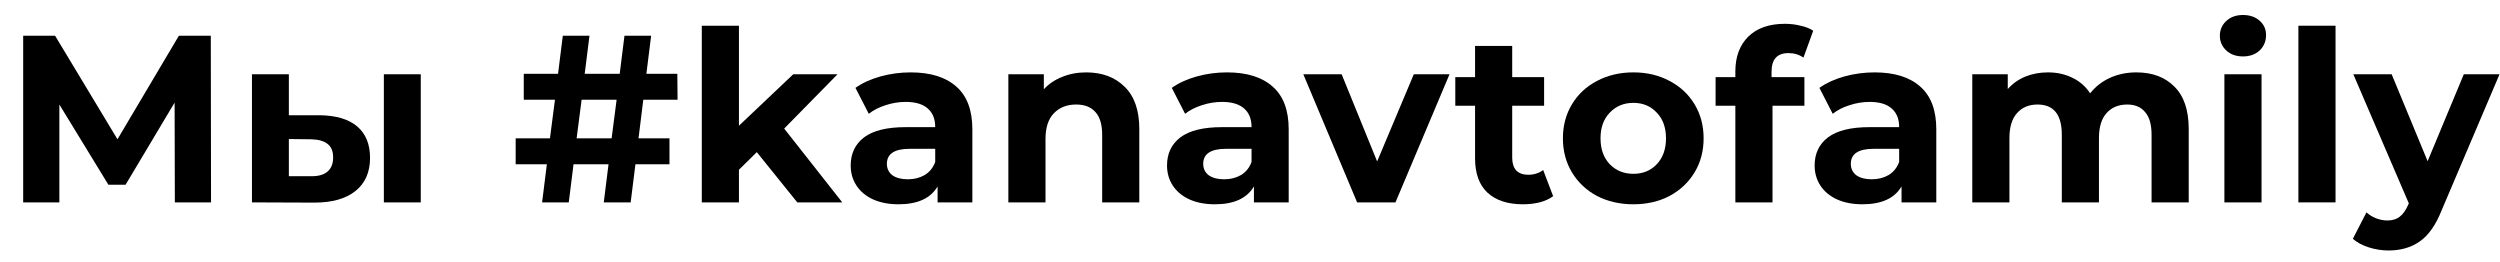 <svg width="210" height="22" viewBox="0 0 210 22" fill="none" xmlns="http://www.w3.org/2000/svg">
<path d="M209.96 6.24L205.1 17.66C204.607 18.9 203.994 19.773 203.26 20.28C202.54 20.787 201.667 21.04 200.64 21.04C200.08 21.04 199.527 20.953 198.98 20.78C198.434 20.607 197.987 20.367 197.64 20.06L198.78 17.84C199.02 18.053 199.294 18.22 199.6 18.34C199.92 18.46 200.234 18.52 200.54 18.52C200.967 18.52 201.314 18.413 201.58 18.2C201.847 18 202.087 17.66 202.3 17.18L202.34 17.08L197.68 6.24H200.9L203.92 13.54L206.96 6.24H209.96Z" fill="black"/>
<path d="M193.065 2.16H196.185V17H193.065V2.16Z" fill="black"/>
<path d="M186.849 6.24H189.969V17H186.849V6.24ZM188.409 4.74C187.836 4.74 187.369 4.573 187.009 4.24C186.649 3.907 186.469 3.493 186.469 3C186.469 2.507 186.649 2.093 187.009 1.76C187.369 1.427 187.836 1.26 188.409 1.26C188.982 1.26 189.449 1.42 189.809 1.74C190.169 2.06 190.349 2.46 190.349 2.94C190.349 3.46 190.169 3.893 189.809 4.24C189.449 4.573 188.982 4.74 188.409 4.74Z" fill="black"/>
<path d="M179.452 6.08C180.799 6.08 181.866 6.48 182.652 7.28C183.452 8.067 183.852 9.253 183.852 10.84V17H180.732V11.32C180.732 10.467 180.552 9.833 180.192 9.42C179.846 8.993 179.346 8.78 178.692 8.78C177.959 8.78 177.379 9.02 176.952 9.5C176.526 9.967 176.312 10.667 176.312 11.6V17H173.192V11.32C173.192 9.627 172.512 8.78 171.152 8.78C170.432 8.78 169.859 9.02 169.432 9.5C169.006 9.967 168.792 10.667 168.792 11.6V17H165.672V6.24H168.652V7.48C169.052 7.027 169.539 6.68 170.112 6.44C170.699 6.2 171.339 6.08 172.032 6.08C172.792 6.08 173.479 6.233 174.092 6.54C174.706 6.833 175.199 7.267 175.572 7.84C176.012 7.28 176.566 6.847 177.232 6.54C177.912 6.233 178.652 6.08 179.452 6.08Z" fill="black"/>
<path d="M157.469 6.08C159.135 6.08 160.415 6.48 161.309 7.28C162.202 8.067 162.649 9.26 162.649 10.86V17H159.729V15.66C159.142 16.66 158.049 17.16 156.449 17.16C155.622 17.16 154.902 17.02 154.289 16.74C153.689 16.46 153.229 16.073 152.909 15.58C152.589 15.087 152.429 14.527 152.429 13.9C152.429 12.9 152.802 12.113 153.549 11.54C154.309 10.967 155.475 10.68 157.049 10.68H159.529C159.529 10 159.322 9.48 158.909 9.12C158.495 8.747 157.875 8.56 157.049 8.56C156.475 8.56 155.909 8.653 155.349 8.84C154.802 9.013 154.335 9.253 153.949 9.56L152.829 7.38C153.415 6.967 154.115 6.647 154.929 6.42C155.755 6.193 156.602 6.08 157.469 6.08ZM157.229 15.06C157.762 15.06 158.235 14.94 158.649 14.7C159.062 14.447 159.355 14.08 159.529 13.6V12.5H157.389C156.109 12.5 155.469 12.92 155.469 13.76C155.469 14.16 155.622 14.48 155.929 14.72C156.249 14.947 156.682 15.06 157.229 15.06Z" fill="black"/>
<path d="M148.81 6.48H151.57V8.88H148.89V17H145.77V8.88H144.11V6.48H145.77V6C145.77 4.773 146.13 3.8 146.85 3.08C147.583 2.36 148.61 2 149.93 2C150.396 2 150.836 2.053 151.25 2.16C151.676 2.253 152.03 2.393 152.31 2.58L151.49 4.84C151.13 4.587 150.71 4.46 150.23 4.46C149.283 4.46 148.81 4.98 148.81 6.02V6.48Z" fill="black"/>
<path d="M137.204 17.16C136.071 17.16 135.051 16.927 134.144 16.46C133.251 15.98 132.551 15.32 132.044 14.48C131.537 13.64 131.284 12.687 131.284 11.62C131.284 10.553 131.537 9.6 132.044 8.76C132.551 7.92 133.251 7.267 134.144 6.8C135.051 6.32 136.071 6.08 137.204 6.08C138.337 6.08 139.351 6.32 140.244 6.8C141.137 7.267 141.837 7.92 142.344 8.76C142.851 9.6 143.104 10.553 143.104 11.62C143.104 12.687 142.851 13.64 142.344 14.48C141.837 15.32 141.137 15.98 140.244 16.46C139.351 16.927 138.337 17.16 137.204 17.16ZM137.204 14.6C138.004 14.6 138.657 14.333 139.164 13.8C139.684 13.253 139.944 12.527 139.944 11.62C139.944 10.713 139.684 9.993 139.164 9.46C138.657 8.913 138.004 8.64 137.204 8.64C136.404 8.64 135.744 8.913 135.224 9.46C134.704 9.993 134.444 10.713 134.444 11.62C134.444 12.527 134.704 13.253 135.224 13.8C135.744 14.333 136.404 14.6 137.204 14.6Z" fill="black"/>
<path d="M130.465 16.48C130.158 16.707 129.778 16.88 129.325 17C128.885 17.107 128.418 17.16 127.925 17.16C126.645 17.16 125.651 16.833 124.945 16.18C124.251 15.527 123.905 14.567 123.905 13.3V8.88H122.245V6.48H123.905V3.86H127.025V6.48H129.705V8.88H127.025V13.26C127.025 13.713 127.138 14.067 127.365 14.32C127.605 14.56 127.938 14.68 128.365 14.68C128.858 14.68 129.278 14.547 129.625 14.28L130.465 16.48Z" fill="black"/>
<path d="M121.759 6.24L117.219 17H113.999L109.479 6.24H112.699L115.679 13.56L118.759 6.24H121.759Z" fill="black"/>
<path d="M103.07 6.08C104.737 6.08 106.017 6.48 106.91 7.28C107.804 8.067 108.25 9.26 108.25 10.86V17H105.33V15.66C104.744 16.66 103.65 17.16 102.05 17.16C101.224 17.16 100.504 17.02 99.89 16.74C99.29 16.46 98.83 16.073 98.51 15.58C98.19 15.087 98.03 14.527 98.03 13.9C98.03 12.9 98.403 12.113 99.15 11.54C99.91 10.967 101.077 10.68 102.65 10.68H105.13C105.13 10 104.924 9.48 104.51 9.12C104.097 8.747 103.477 8.56 102.65 8.56C102.077 8.56 101.51 8.653 100.95 8.84C100.404 9.013 99.937 9.253 99.55 9.56L98.43 7.38C99.017 6.967 99.717 6.647 100.53 6.42C101.357 6.193 102.204 6.08 103.07 6.08ZM102.83 15.06C103.364 15.06 103.837 14.94 104.25 14.7C104.664 14.447 104.957 14.08 105.13 13.6V12.5H102.99C101.71 12.5 101.07 12.92 101.07 13.76C101.07 14.16 101.224 14.48 101.53 14.72C101.85 14.947 102.284 15.06 102.83 15.06Z" fill="black"/>
<path d="M91.242 6.08C92.575 6.08 93.649 6.48 94.462 7.28C95.289 8.08 95.702 9.267 95.702 10.84V17H92.582V11.32C92.582 10.467 92.395 9.833 92.022 9.42C91.649 8.993 91.109 8.78 90.402 8.78C89.615 8.78 88.989 9.027 88.522 9.52C88.055 10 87.822 10.72 87.822 11.68V17H84.702V6.24H87.682V7.5C88.095 7.047 88.609 6.7 89.222 6.46C89.835 6.207 90.509 6.08 91.242 6.08Z" fill="black"/>
<path d="M76.498 6.08C78.165 6.08 79.445 6.48 80.338 7.28C81.232 8.067 81.678 9.26 81.678 10.86V17H78.758V15.66C78.172 16.66 77.078 17.16 75.478 17.16C74.652 17.16 73.932 17.02 73.318 16.74C72.718 16.46 72.258 16.073 71.938 15.58C71.618 15.087 71.458 14.527 71.458 13.9C71.458 12.9 71.832 12.113 72.578 11.54C73.338 10.967 74.505 10.68 76.078 10.68H78.558C78.558 10 78.352 9.48 77.938 9.12C77.525 8.747 76.905 8.56 76.078 8.56C75.505 8.56 74.938 8.653 74.378 8.84C73.832 9.013 73.365 9.253 72.978 9.56L71.858 7.38C72.445 6.967 73.145 6.647 73.958 6.42C74.785 6.193 75.632 6.08 76.498 6.08ZM76.258 15.06C76.792 15.06 77.265 14.94 77.678 14.7C78.092 14.447 78.385 14.08 78.558 13.6V12.5H76.418C75.138 12.5 74.498 12.92 74.498 13.76C74.498 14.16 74.652 14.48 74.958 14.72C75.278 14.947 75.712 15.06 76.258 15.06Z" fill="black"/>
<path d="M63.571 12.78L62.071 14.26V17H58.951V2.16H62.071V10.56L66.631 6.24H70.351L65.871 10.8L70.751 17H66.971L63.571 12.78Z" fill="black"/>
<path d="M53.636 11.62H56.236V13.8H53.376L52.976 17H50.716L51.116 13.8H48.176L47.776 17H45.536L45.936 13.8H43.316V11.62H46.196L46.616 8.38H43.996V6.2H46.876L47.276 3H49.516L49.116 6.2H52.056L52.456 3H54.696L54.296 6.2H56.896L56.916 8.38H54.036L53.636 11.62ZM51.376 11.62L51.796 8.38H48.856L48.436 11.62H51.376Z" fill="black"/>
<path d="M26.824 9.68C28.224 9.693 29.284 10.007 30.004 10.62C30.724 11.233 31.084 12.113 31.084 13.26C31.084 14.46 30.678 15.387 29.864 16.04C29.051 16.693 27.898 17.02 26.404 17.02L21.164 17V6.24H24.264V9.68H26.824ZM32.244 6.24H35.344V17H32.244V6.24ZM26.124 14.8C26.724 14.813 27.184 14.687 27.504 14.42C27.824 14.153 27.984 13.753 27.984 13.22C27.984 12.7 27.824 12.32 27.504 12.08C27.198 11.84 26.738 11.713 26.124 11.7L24.264 11.68V14.8H26.124Z" fill="black"/>
<path d="M14.687 17L14.667 8.62L10.547 15.52H9.107L4.987 8.78V17H1.947V3H4.627L9.867 11.7L15.027 3H17.707L17.727 17H14.687Z" fill="black"/>
</svg>
